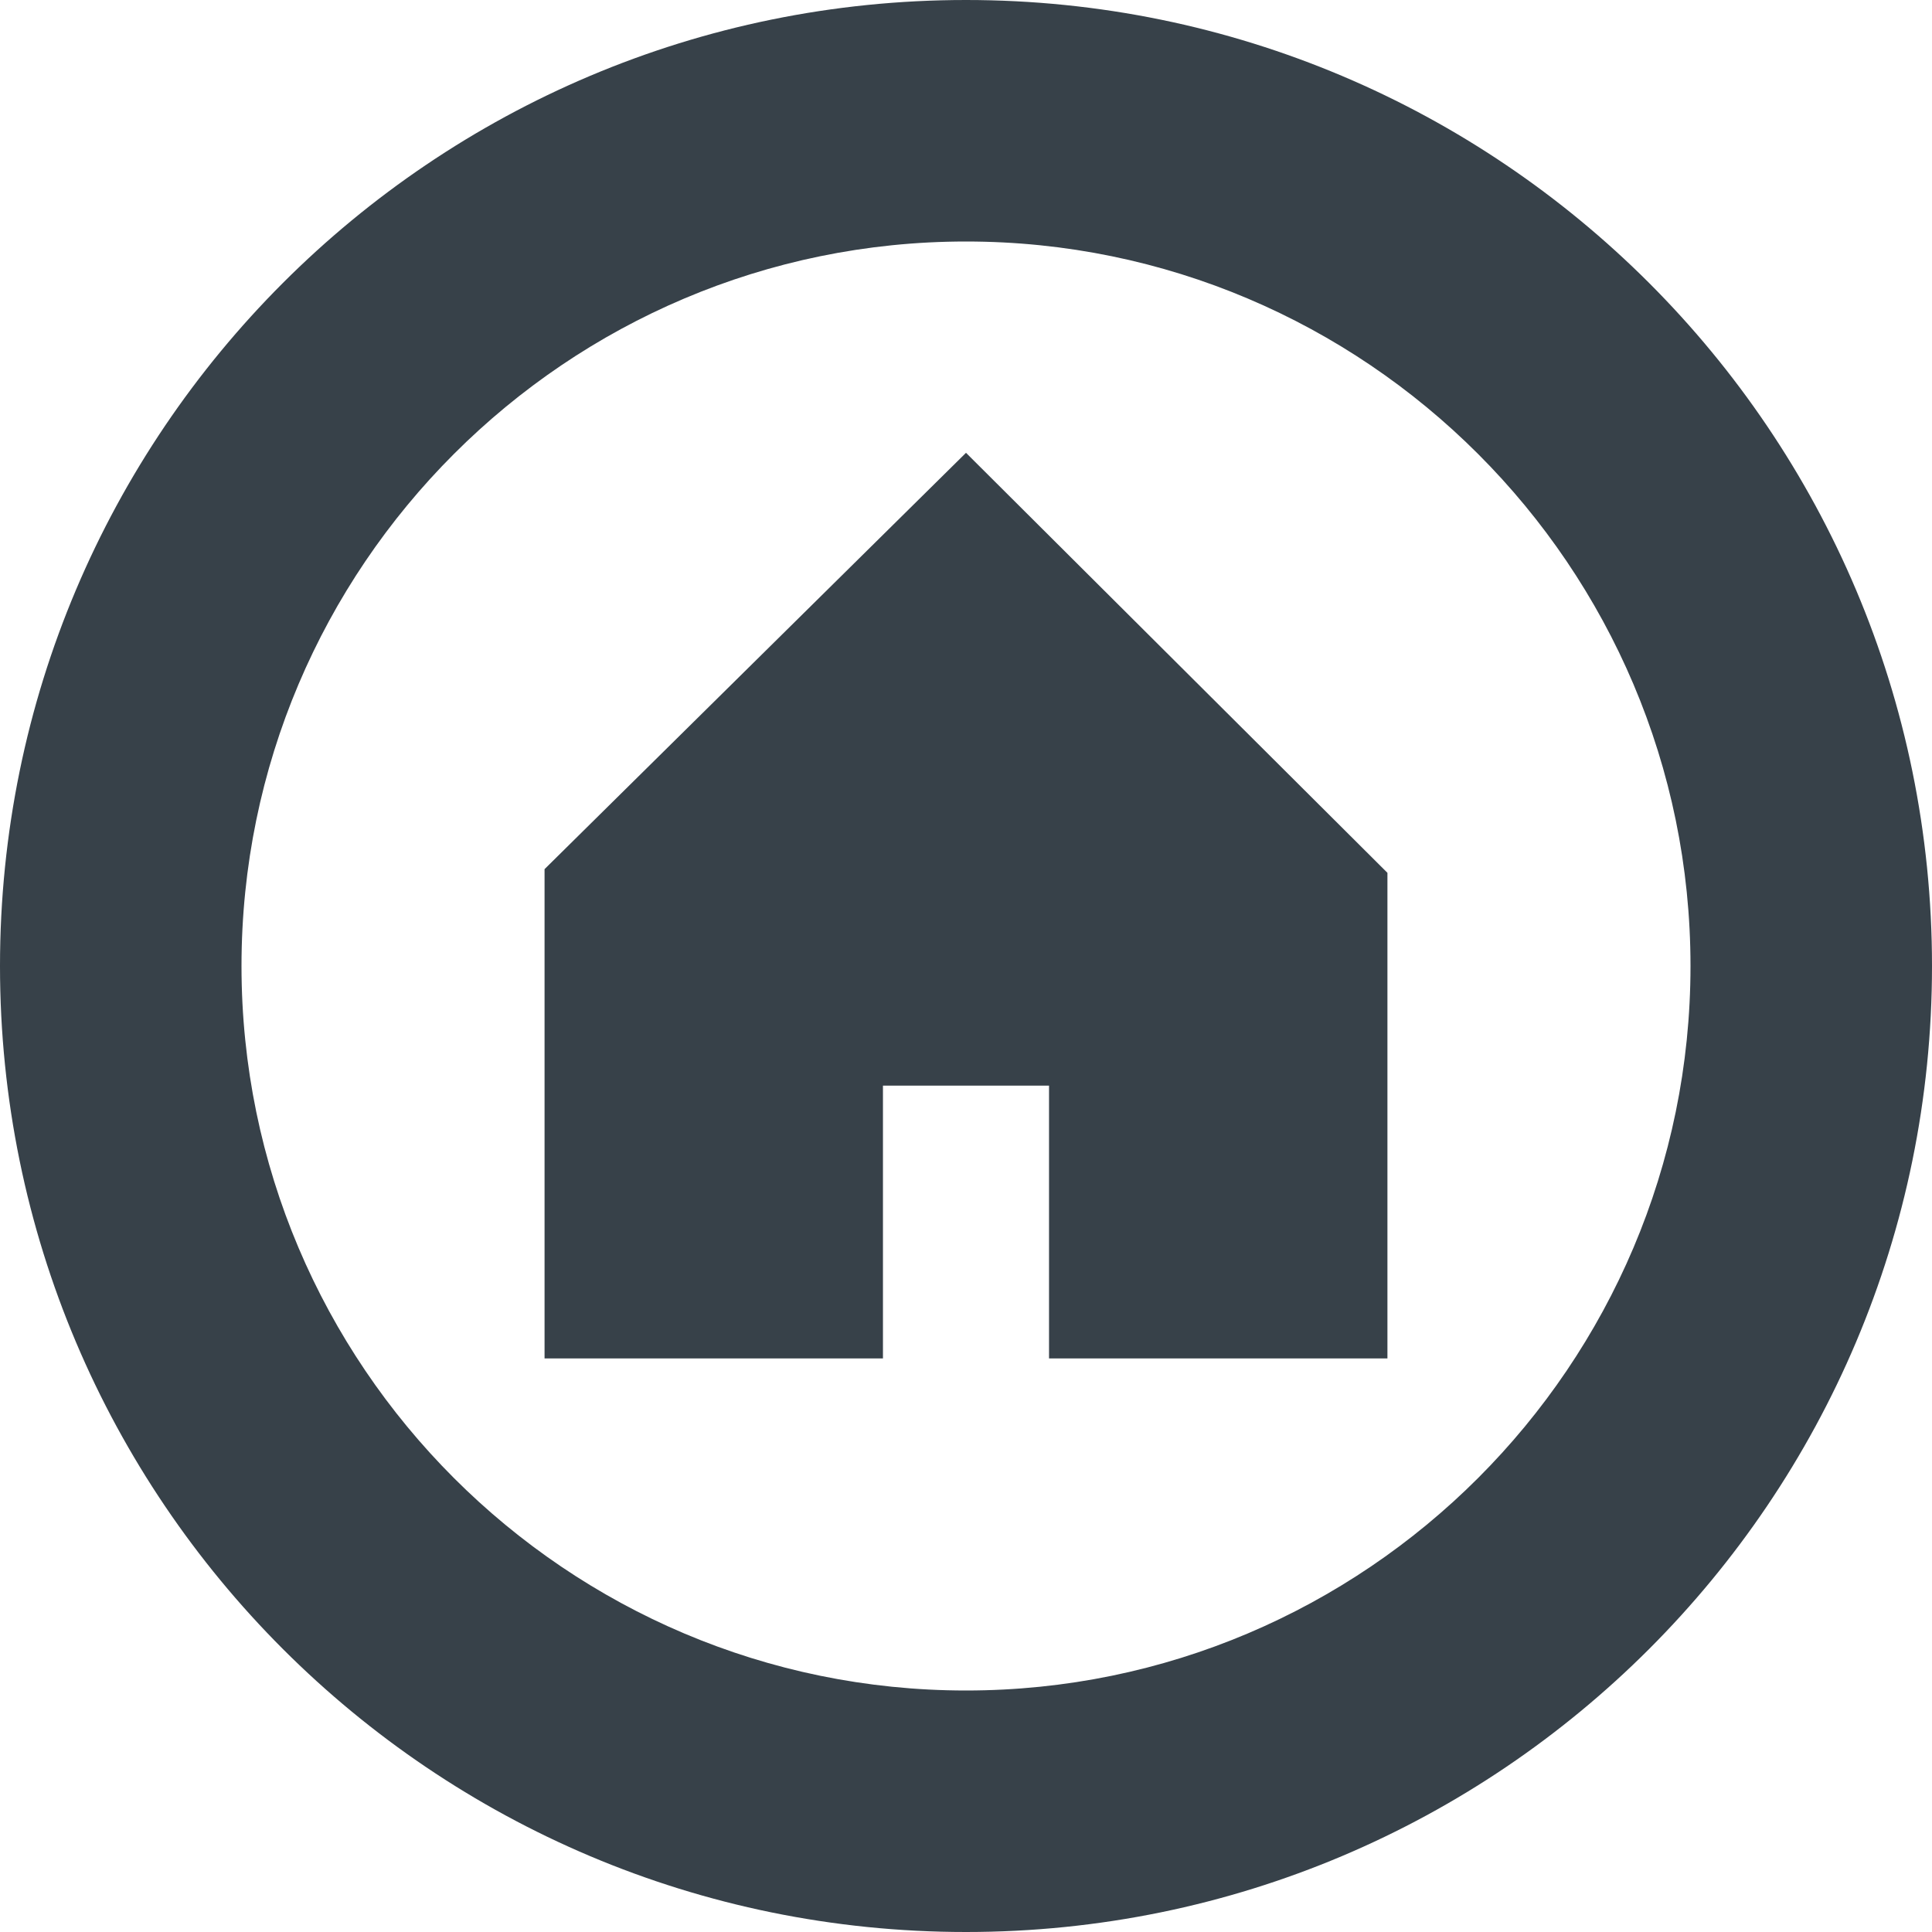<?xml version="1.0" encoding="utf-8"?>
<!-- Generator: Adobe Illustrator 18.1.1, SVG Export Plug-In . SVG Version: 6.00 Build 0)  -->
<!DOCTYPE svg PUBLIC "-//W3C//DTD SVG 1.1//EN" "http://www.w3.org/Graphics/SVG/1.1/DTD/svg11.dtd">
<svg version="1.1" id="_x31_0" xmlns="http://www.w3.org/2000/svg" xmlns:xlink="http://www.w3.org/1999/xlink" x="0px" y="0px"
	 viewBox="0 0 512 512" style="enable-background:new 0 0 512 512;" xml:space="preserve">
<style type="text/css">
	.st0{fill:#374149;}
</style>
<g>
	<path class="st0" d="M256,0C114.614,0,0,114.61,0,256c0,141.383,114.614,256,256,256c141.383,0,256-114.617,256-256
		C512,114.61,397.383,0,256,0z M256,448c-105.871,0-192-86.133-192-192S150.129,64,256,64c105.867,0,192,86.133,192,192
		S361.867,448,256,448z"/>
	<polygon class="st0" points="144.313,230.332 144.313,360 233.992,360 233.992,287.758 233.992,287.699 278.004,287.699 
		278.004,359.617 278.004,359.84 278.004,359.84 278.004,360 367.683,360 367.683,231.309 256,120 	"/>
</g>
</svg>

